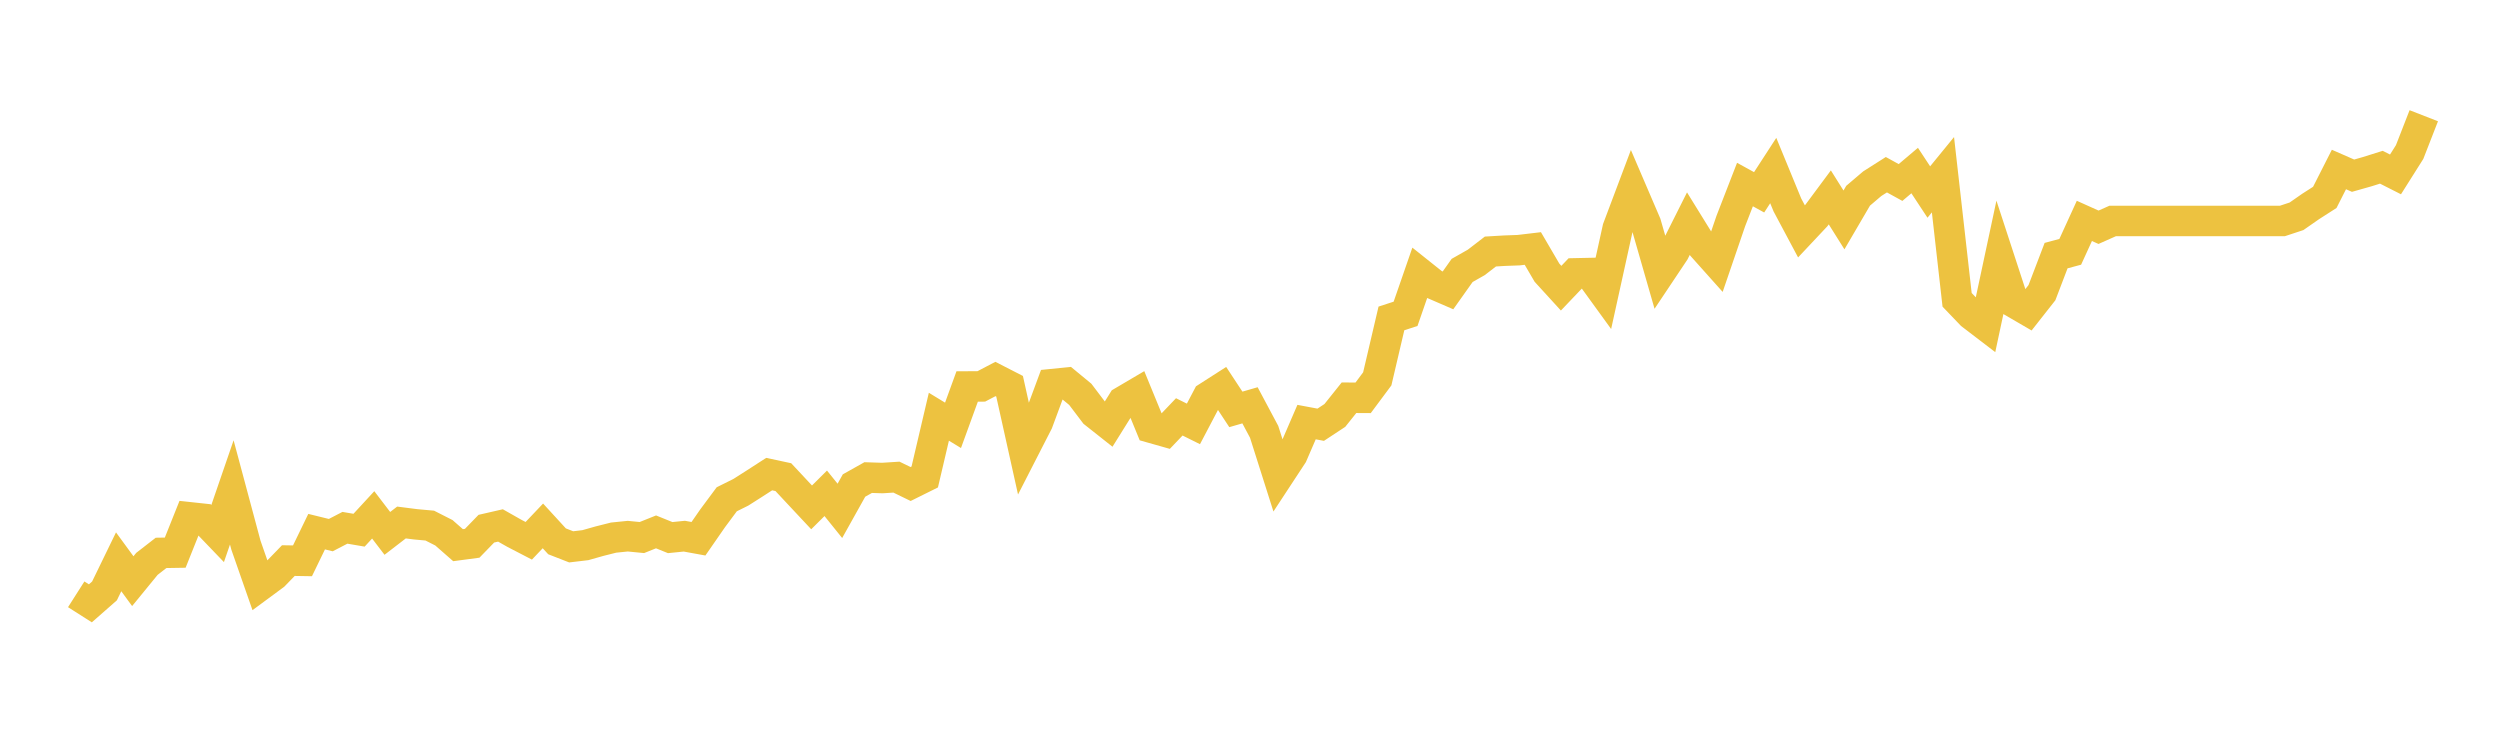 <svg width="164" height="48" xmlns="http://www.w3.org/2000/svg" xmlns:xlink="http://www.w3.org/1999/xlink"><path fill="none" stroke="rgb(237,194,64)" stroke-width="2" d="M5,38.987L5.928,39.578L6.855,38.764L7.783,36.855L8.711,38.124L9.639,36.989L10.566,36.269L11.494,36.254L12.422,33.933L13.349,34.033L14.277,35L15.205,32.302L16.133,35.763L17.06,38.417L17.988,37.732L18.916,36.775L19.843,36.79L20.771,34.876L21.699,35.104L22.627,34.623L23.554,34.781L24.482,33.775L25.41,34.99L26.337,34.276L27.265,34.395L28.193,34.479L29.12,34.95L30.048,35.763L30.976,35.639L31.904,34.682L32.831,34.469L33.759,34.995L34.687,35.476L35.614,34.499L36.542,35.511L37.47,35.873L38.398,35.763L39.325,35.501L40.253,35.267L41.181,35.173L42.108,35.263L43.036,34.891L43.964,35.267L44.892,35.173L45.819,35.342L46.747,34.003L47.675,32.753L48.602,32.292L49.53,31.701L50.458,31.101L51.386,31.3L52.313,32.292L53.241,33.284L54.169,32.361L55.096,33.512L56.024,31.85L56.952,31.329L57.88,31.359L58.807,31.3L59.735,31.751L60.663,31.29L61.59,27.337L62.518,27.902L63.446,25.353L64.373,25.348L65.301,24.862L66.229,25.338L67.157,29.514L68.084,27.704L69.012,25.199L69.94,25.105L70.867,25.869L71.795,27.094L72.723,27.828L73.651,26.34L74.578,25.794L75.506,28.056L76.434,28.319L77.361,27.347L78.289,27.808L79.217,26.042L80.145,25.447L81.072,26.856L82,26.588L82.928,28.329L83.855,31.25L84.783,29.837L85.711,27.689L86.639,27.863L87.566,27.253L88.494,26.092L89.422,26.097L90.349,24.852L91.277,20.889L92.205,20.587L93.133,17.908L94.06,18.647L94.988,19.049L95.916,17.74L96.843,17.214L97.771,16.5L98.699,16.445L99.627,16.411L100.554,16.301L101.482,17.889L102.41,18.905L103.337,17.933L104.265,17.913L105.193,19.193L106.12,14.982L107.048,12.517L107.976,14.68L108.904,17.908L109.831,16.52L110.759,14.67L111.687,16.172L112.614,17.209L113.542,14.496L114.47,12.106L115.398,12.616L116.325,11.188L117.253,13.445L118.181,15.186L119.108,14.199L120.036,12.949L120.964,14.427L121.892,12.84L122.819,12.051L123.747,11.461L124.675,11.972L125.602,11.188L126.53,12.597L127.458,11.461L128.386,19.669L129.313,20.636L130.241,21.346L131.169,17.001L132.096,19.838L133.024,20.378L133.952,19.198L134.88,16.768L135.807,16.52L136.735,14.491L137.663,14.908L138.59,14.496L139.518,14.496L140.446,14.496L141.373,14.496L142.301,14.496L143.229,14.496L144.157,14.496L145.084,14.496L146.012,14.496L146.94,14.496L147.867,14.496L148.795,14.496L149.723,14.496L150.651,14.189L151.578,13.544L152.506,12.949L153.434,11.119L154.361,11.525L155.289,11.262L156.217,10.97L157.145,11.441L158.072,9.973L159,7.592"></path></svg>